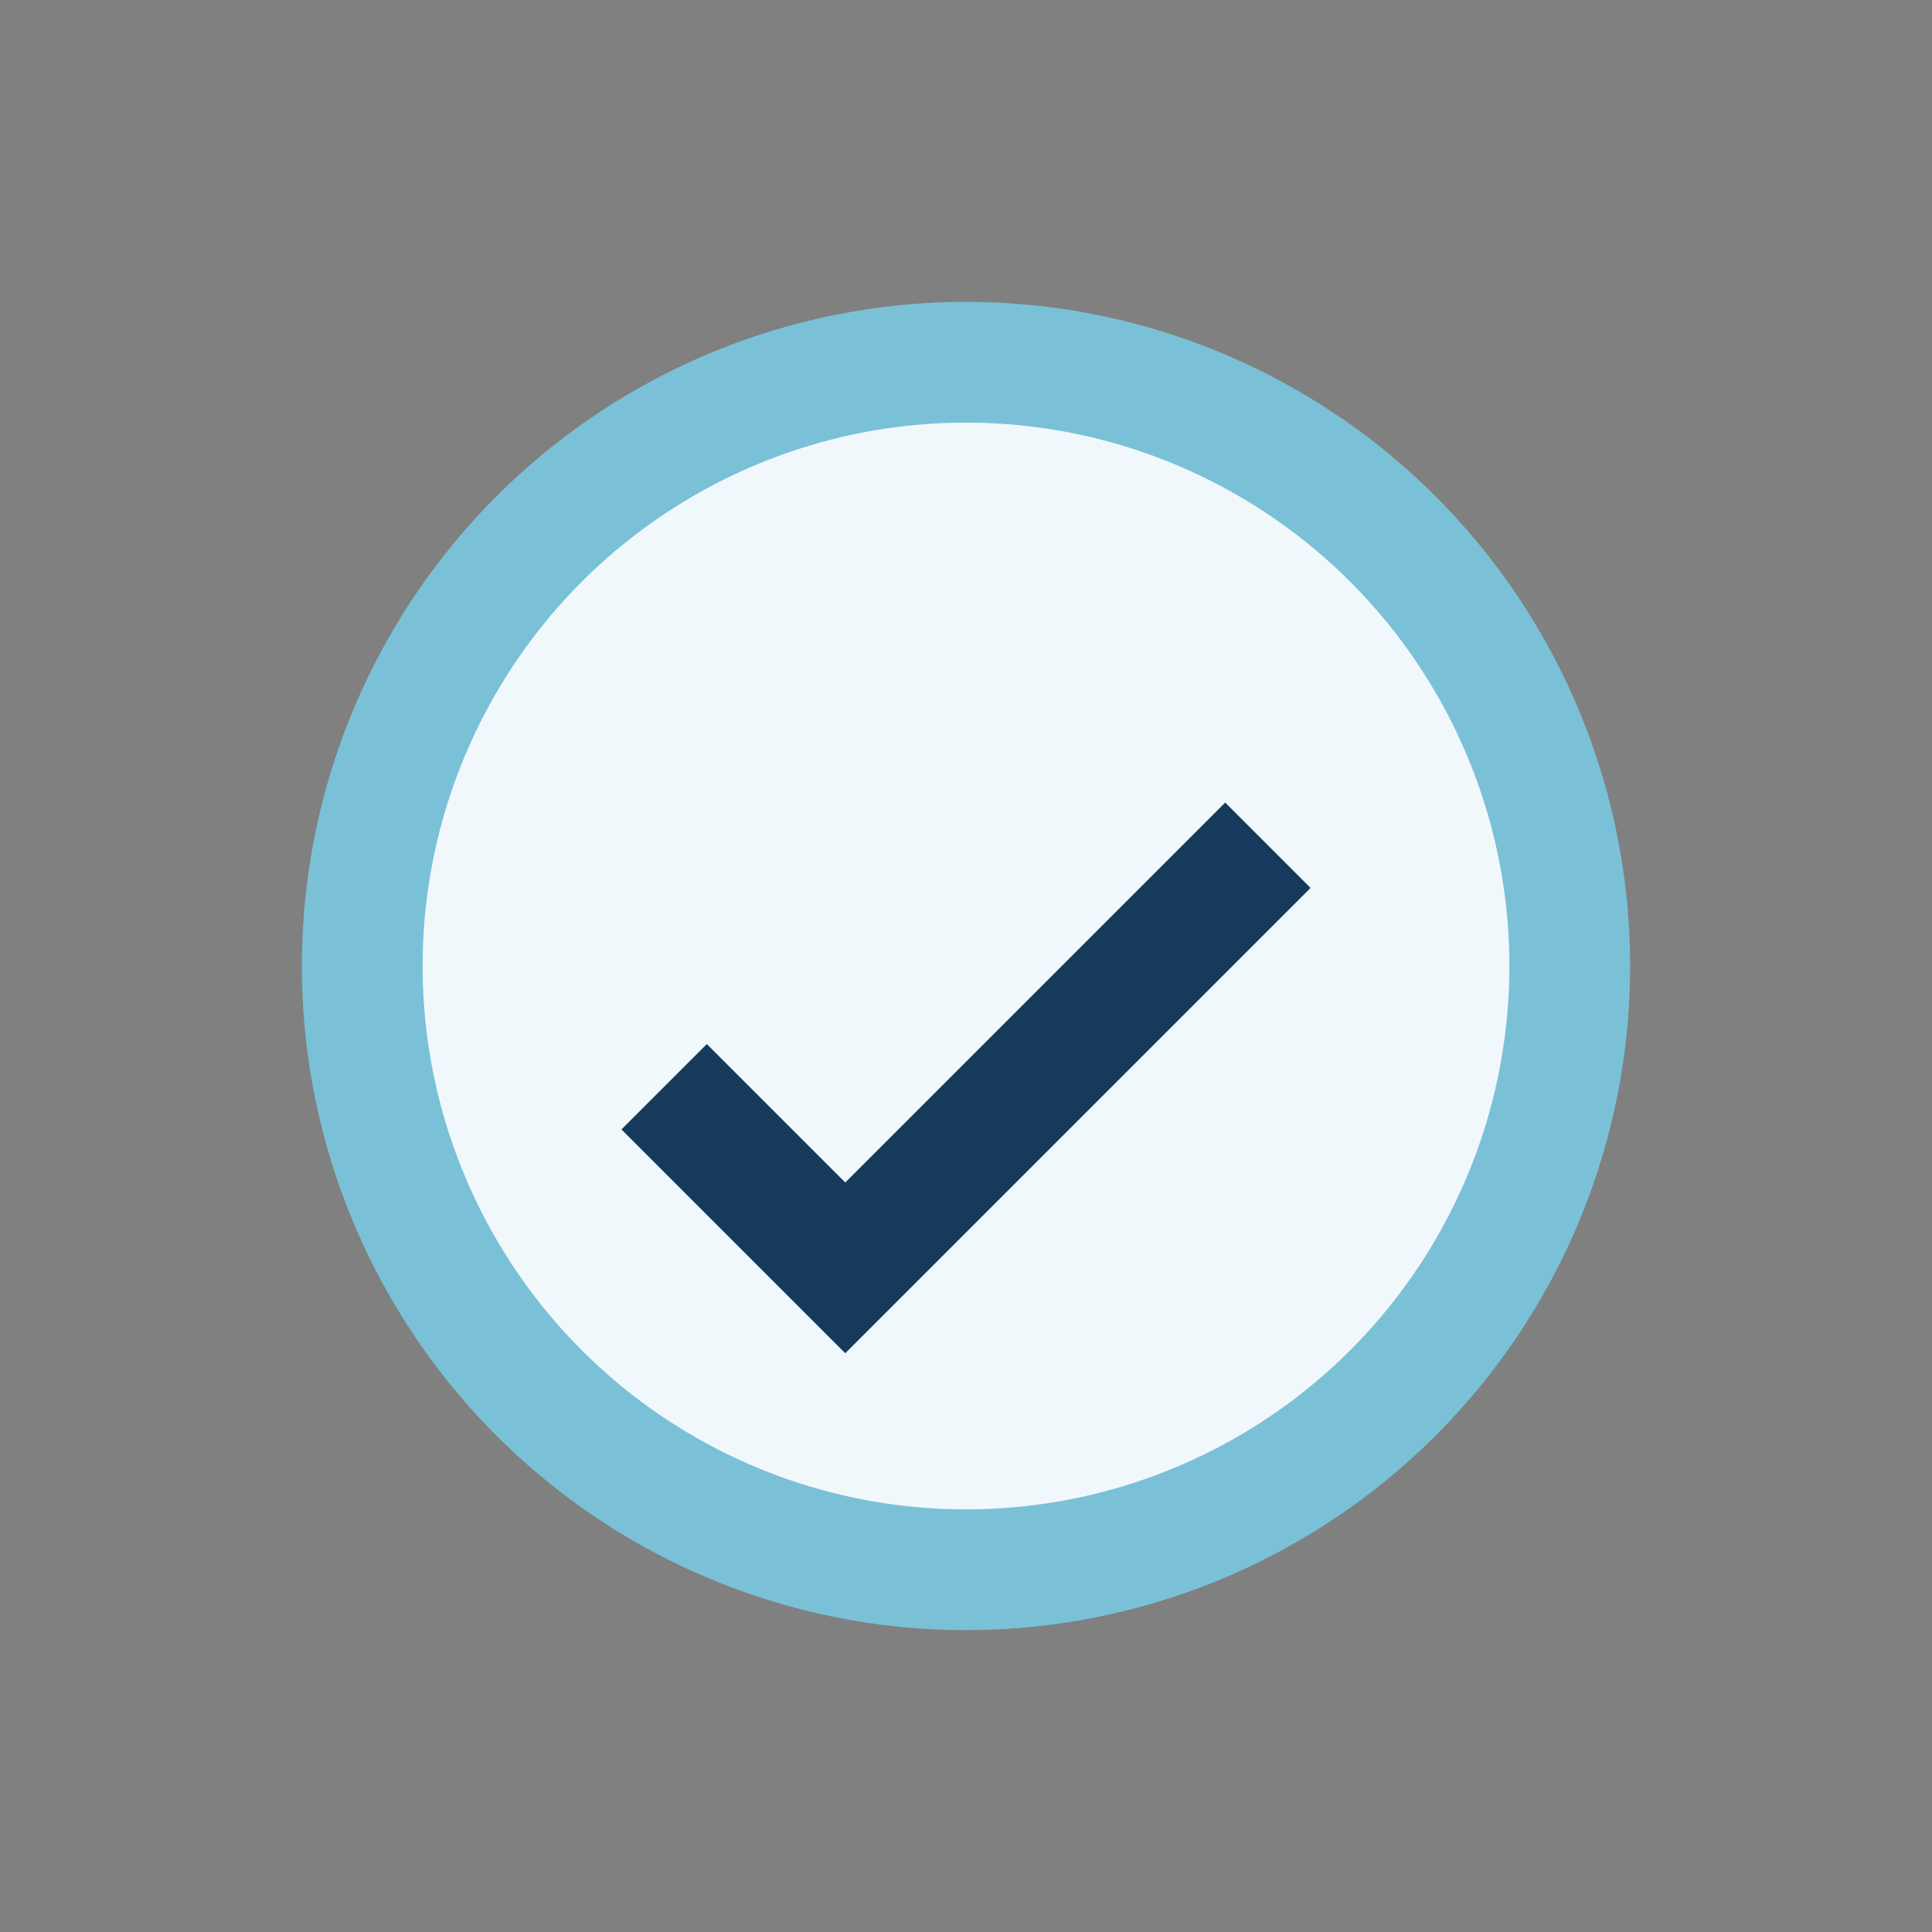 <?xml version="1.0" encoding="UTF-8"?>
<svg xmlns="http://www.w3.org/2000/svg" width="32" height="32" viewBox="0 0 32 32"><rect x="0" y="0" width="32" height="32" fill="#808080" stroke="none"/><circle cx="16" cy="16" r="10" fill="#F1F8FC" stroke="#7AC1D8" stroke-width="2"/><path d="M11 18l3 3 7-7" stroke="#17395B" stroke-width="2" fill="none"/></svg>